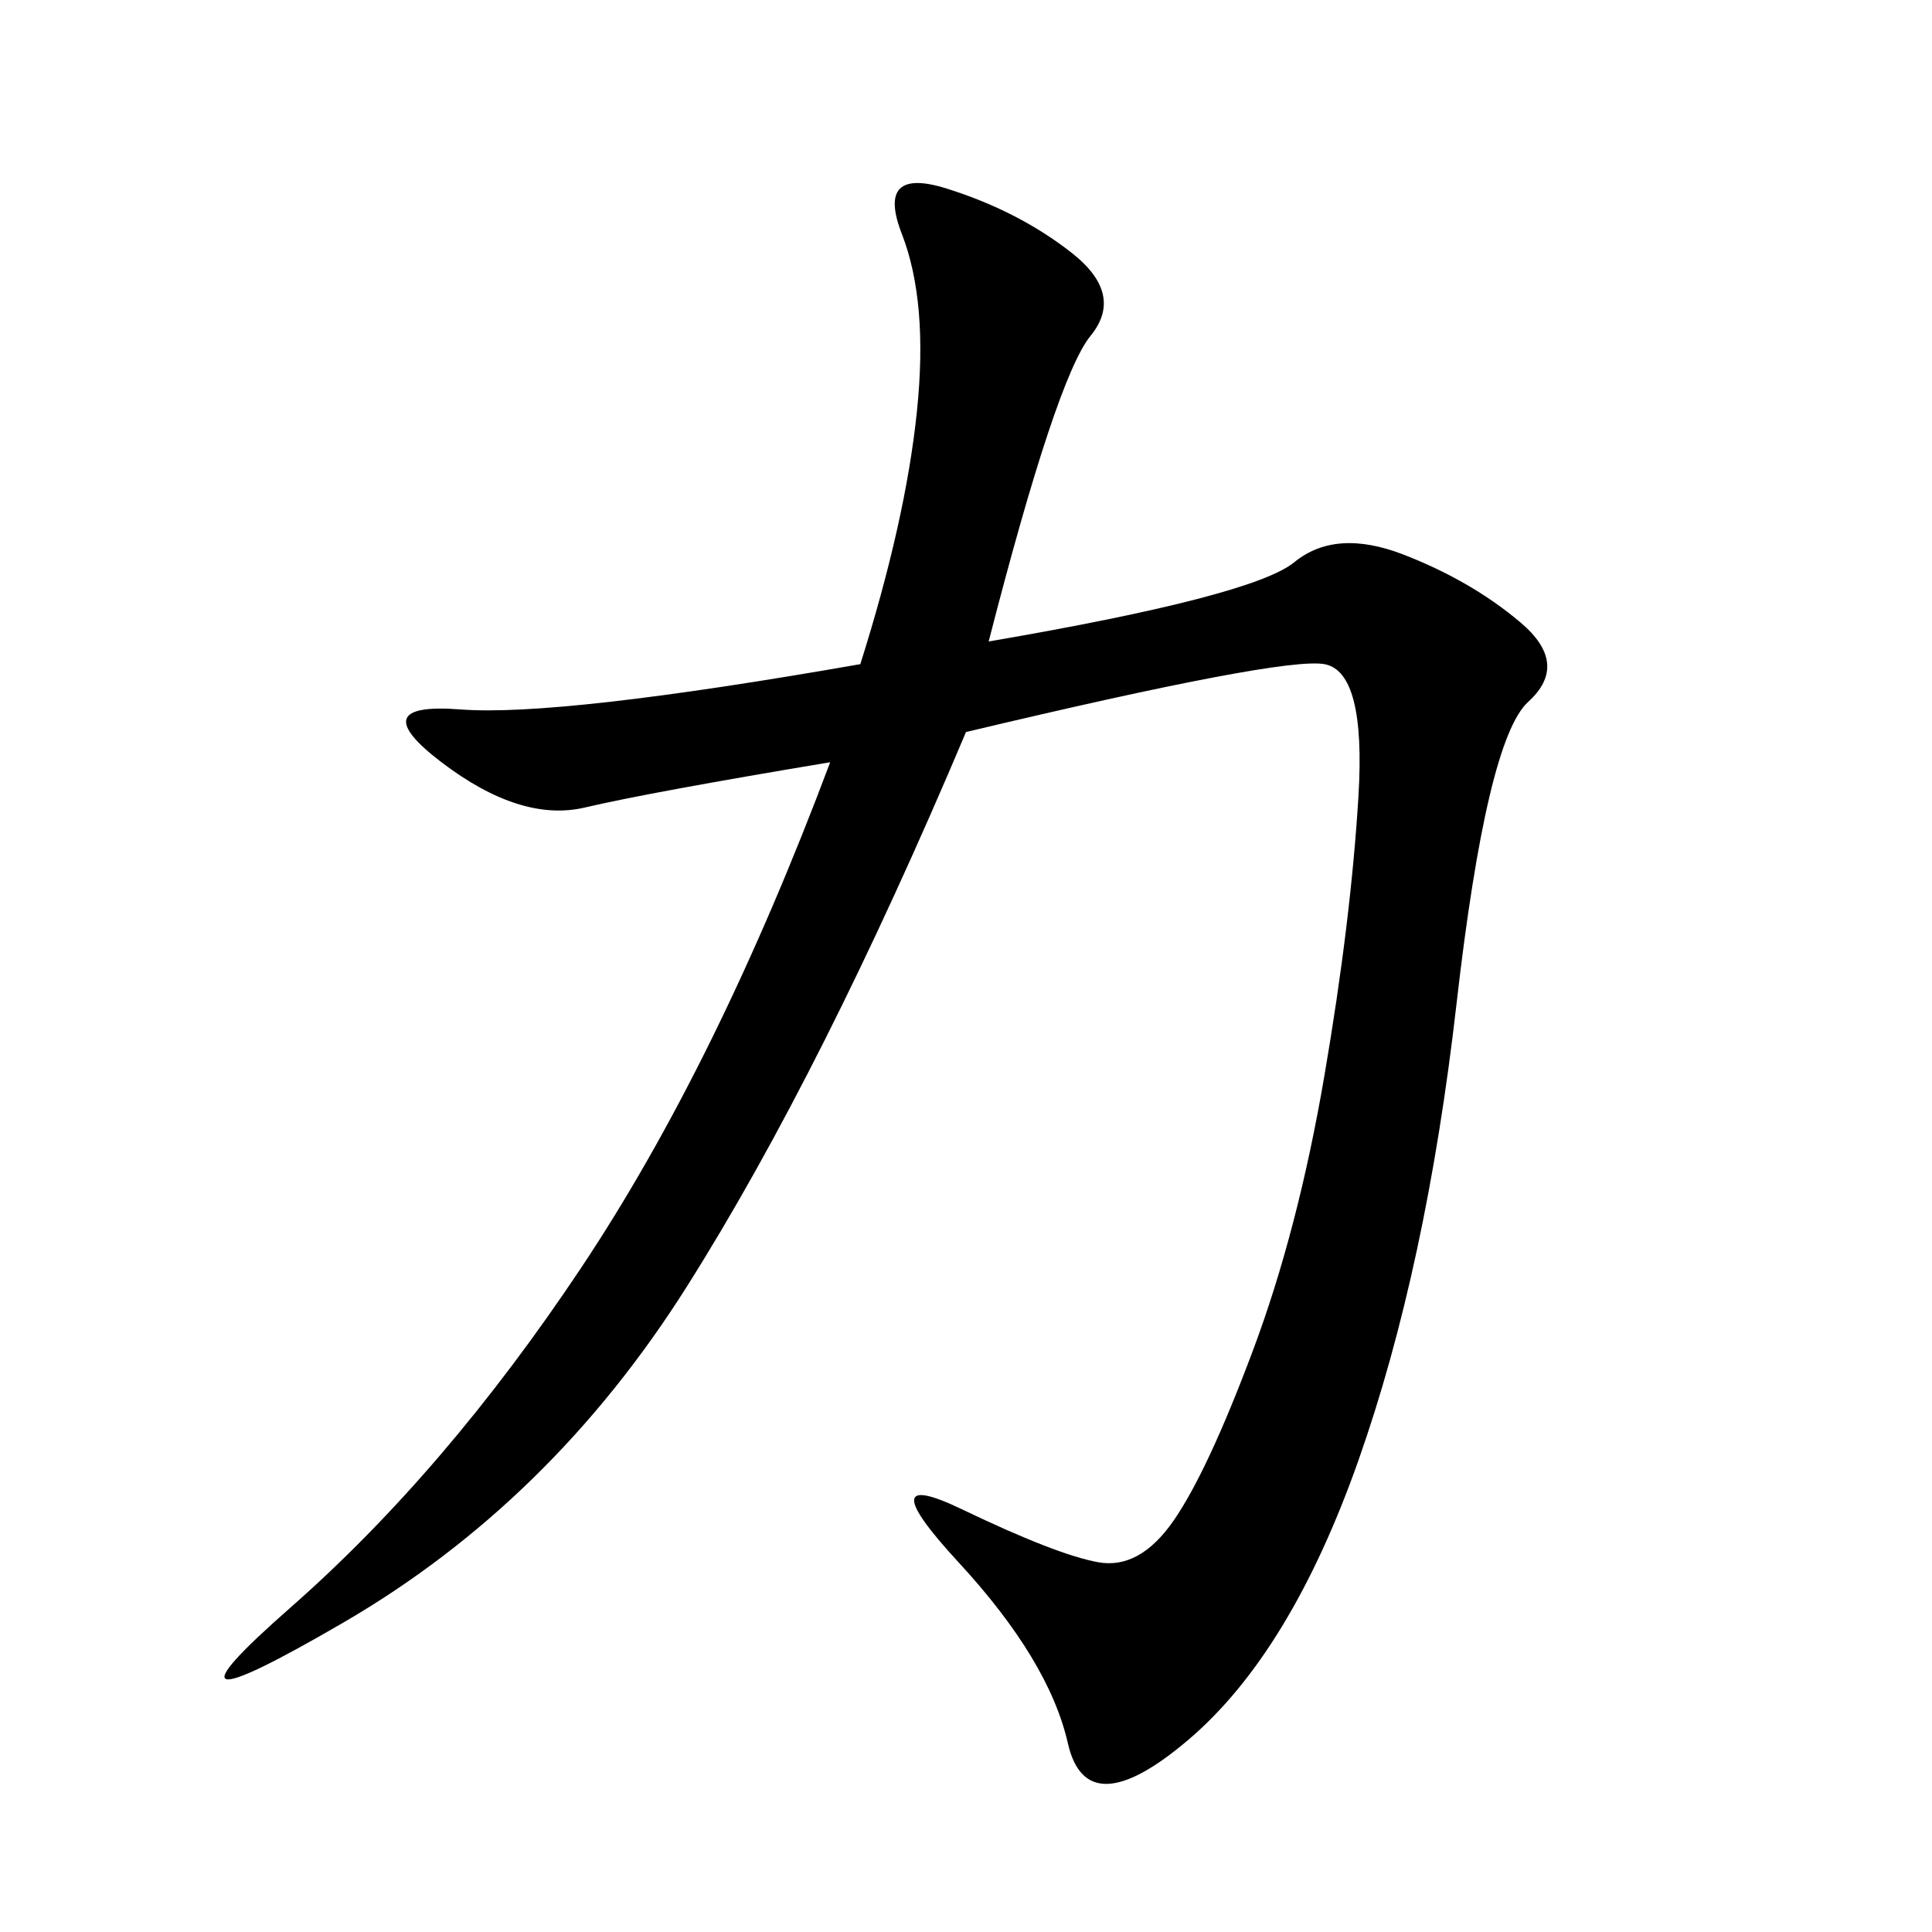 <svg xmlns="http://www.w3.org/2000/svg" xmlns:xlink="http://www.w3.org/1999/xlink" width="300" height="300"><path d="M153.52 99.61Q194.53 92.58 200.98 87.30Q207.42 82.03 217.97 86.13Q228.52 90.23 236.13 96.68Q243.75 103.13 237.30 108.98Q230.86 114.84 226.17 155.86Q221.48 196.88 210.94 226.76Q200.39 256.64 184.57 270.12Q168.75 283.59 165.82 270.70Q162.89 257.81 148.83 242.58Q134.77 227.34 149.41 234.38Q164.06 241.41 170.51 242.58Q176.95 243.75 182.23 236.13Q187.50 228.52 194.53 209.77Q201.56 191.02 205.66 166.99Q209.77 142.97 210.94 123.63Q212.11 104.30 205.66 103.13Q199.22 101.95 150 113.67L150 113.67Q127.73 166.41 106.64 199.80Q85.55 233.20 53.32 251.95Q21.09 270.70 45.12 249.61Q69.14 228.52 90.23 196.88Q111.33 165.23 128.91 118.36L128.91 118.36Q100.78 123.05 90.82 125.39Q80.86 127.73 68.55 118.36Q56.25 108.98 71.48 110.16Q86.72 111.33 133.59 103.13L133.59 103.13Q140.63 80.86 142.38 63.87Q144.14 46.88 140.04 36.33Q135.94 25.78 147.07 29.30Q158.20 32.81 166.41 39.26Q174.61 45.70 169.34 52.15Q164.06 58.59 153.52 99.61L153.52 99.61Z"/></svg>